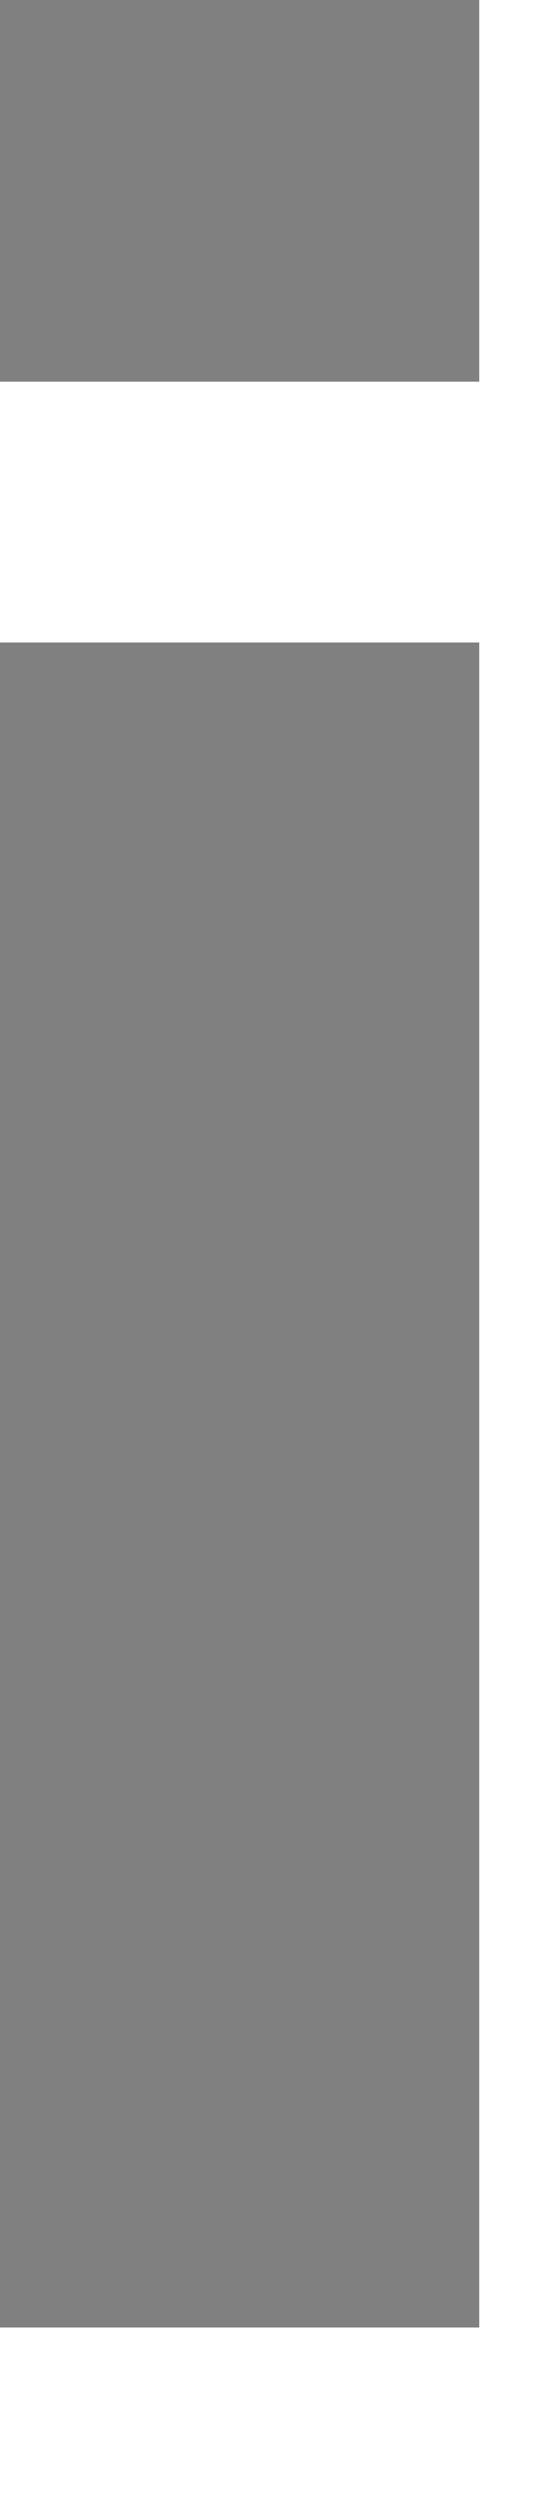 <?xml version="1.0" encoding="utf-8"?>
<svg xmlns="http://www.w3.org/2000/svg" fill="none" height="100%" overflow="visible" preserveAspectRatio="none" style="display: block;" viewBox="0 0 2 9" width="100%">
<path d="M0 1.374V0H1.727V1.374H0ZM1.727 2.313V8.379H0V2.313H1.727Z" fill="#808080" id="Vector"/>
</svg>
